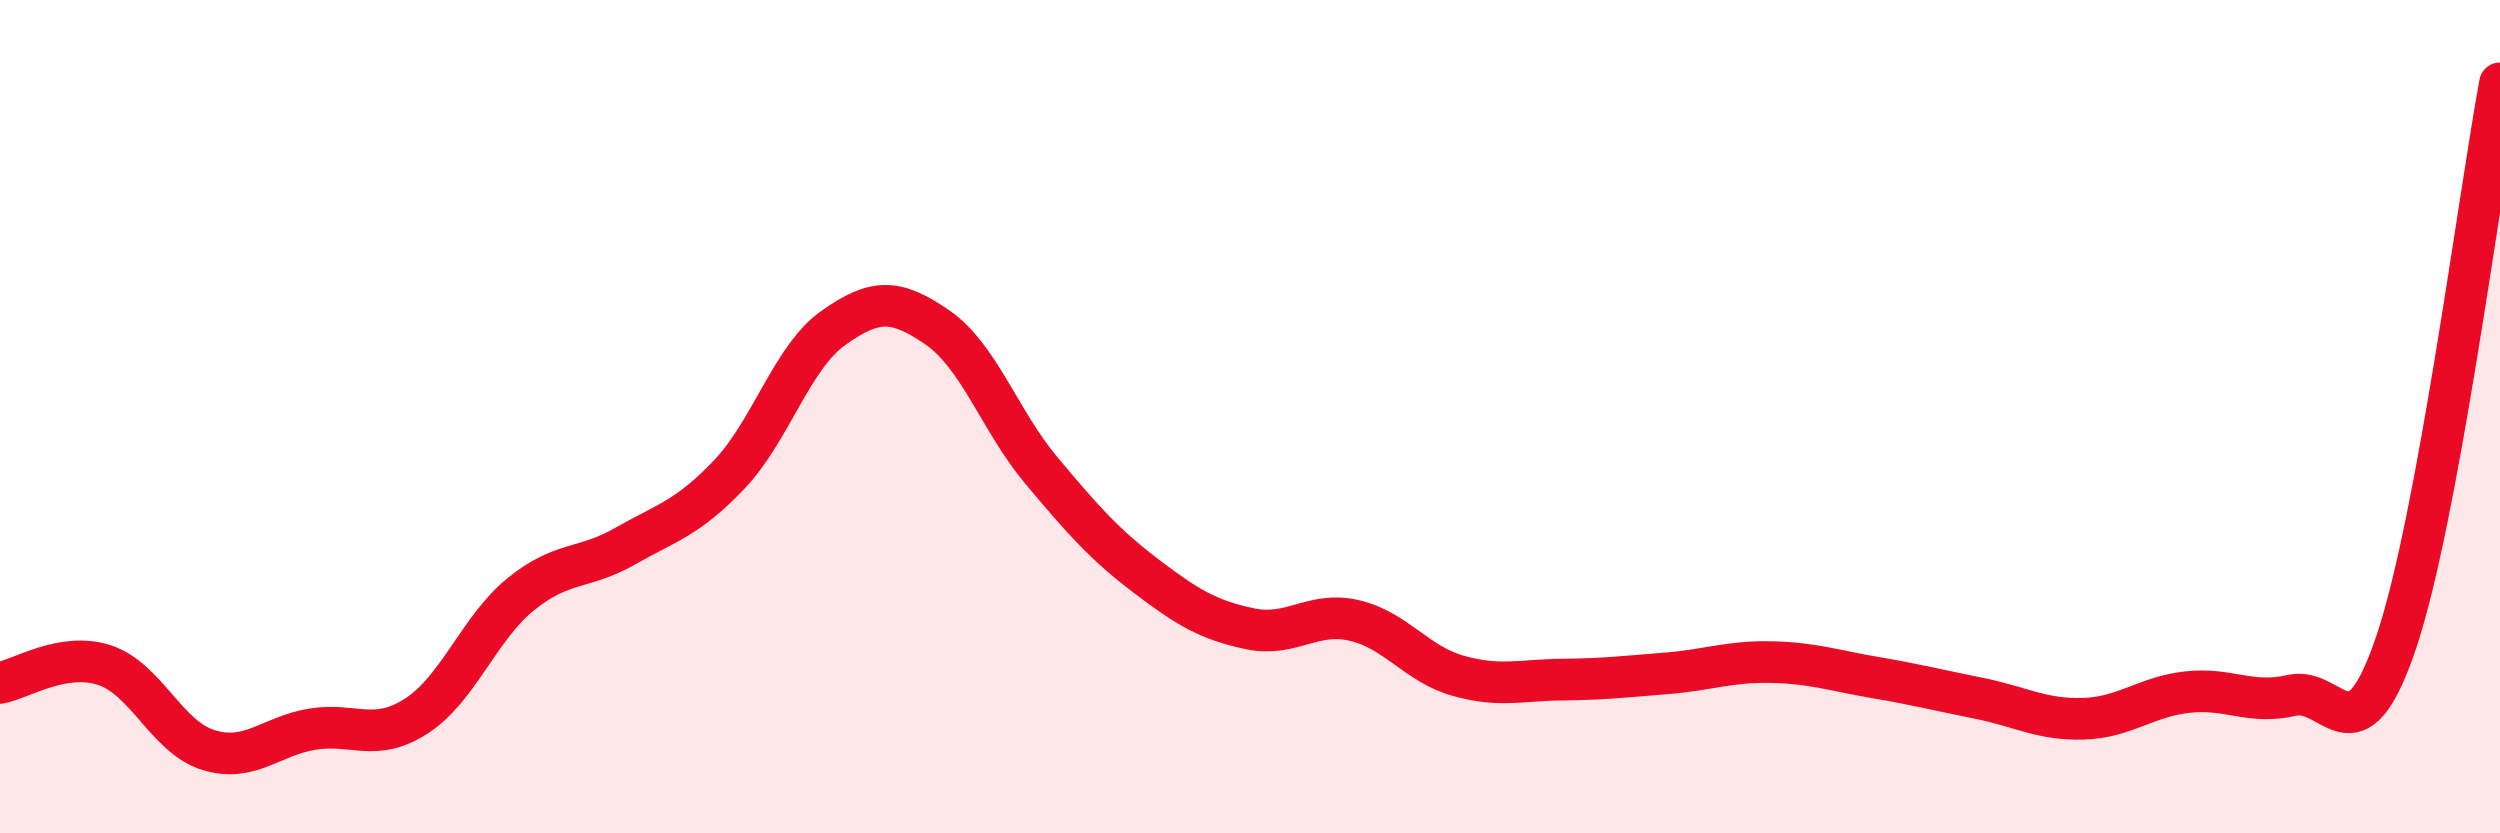 
    <svg width="60" height="20" viewBox="0 0 60 20" xmlns="http://www.w3.org/2000/svg">
      <path
        d="M 0,16.39 C 0.5,16.3 1.5,15.64 2.5,15.96 C 3.5,16.28 4,17.69 5,18 C 6,18.31 6.5,17.66 7.5,17.5 C 8.5,17.34 9,17.83 10,17.18 C 11,16.53 11.5,15.07 12.5,14.26 C 13.5,13.45 14,13.68 15,13.11 C 16,12.54 16.5,12.44 17.5,11.39 C 18.5,10.34 19,8.58 20,7.87 C 21,7.16 21.5,7.17 22.5,7.86 C 23.5,8.55 24,10.11 25,11.3 C 26,12.49 26.5,13.06 27.5,13.82 C 28.5,14.58 29,14.88 30,15.09 C 31,15.3 31.5,14.66 32.5,14.89 C 33.5,15.12 34,15.94 35,16.22 C 36,16.5 36.5,16.32 37.5,16.31 C 38.5,16.3 39,16.24 40,16.16 C 41,16.08 41.5,15.87 42.5,15.89 C 43.5,15.91 44,16.09 45,16.26 C 46,16.43 46.5,16.56 47.5,16.76 C 48.5,16.96 49,17.28 50,17.25 C 51,17.22 51.5,16.72 52.5,16.61 C 53.5,16.5 54,16.92 55,16.69 C 56,16.46 56.5,18.38 57.5,15.44 C 58.5,12.5 59.5,4.69 60,2L60 20L0 20Z"
        fill="#EB0A25"
        opacity="0.1"
        stroke-linecap="round"
        stroke-linejoin="round"
      />
      <path
        d="M 0,16.39 C 0.5,16.3 1.5,15.64 2.5,15.96 C 3.5,16.28 4,17.69 5,18 C 6,18.31 6.5,17.66 7.5,17.5 C 8.5,17.34 9,17.83 10,17.18 C 11,16.53 11.5,15.07 12.5,14.26 C 13.5,13.45 14,13.68 15,13.11 C 16,12.54 16.5,12.44 17.5,11.39 C 18.5,10.34 19,8.58 20,7.87 C 21,7.16 21.5,7.17 22.5,7.86 C 23.5,8.55 24,10.11 25,11.3 C 26,12.49 26.5,13.06 27.5,13.82 C 28.5,14.58 29,14.88 30,15.09 C 31,15.3 31.5,14.66 32.5,14.89 C 33.5,15.12 34,15.94 35,16.22 C 36,16.5 36.5,16.32 37.5,16.31 C 38.5,16.3 39,16.24 40,16.16 C 41,16.08 41.5,15.87 42.5,15.89 C 43.5,15.91 44,16.09 45,16.26 C 46,16.43 46.5,16.56 47.5,16.76 C 48.5,16.96 49,17.28 50,17.25 C 51,17.22 51.5,16.72 52.5,16.61 C 53.5,16.5 54,16.92 55,16.69 C 56,16.46 56.5,18.38 57.5,15.44 C 58.5,12.5 59.5,4.69 60,2"
        stroke="#EB0A25"
        stroke-width="1"
        fill="none"
        stroke-linecap="round"
        stroke-linejoin="round"
      />
    </svg>
  